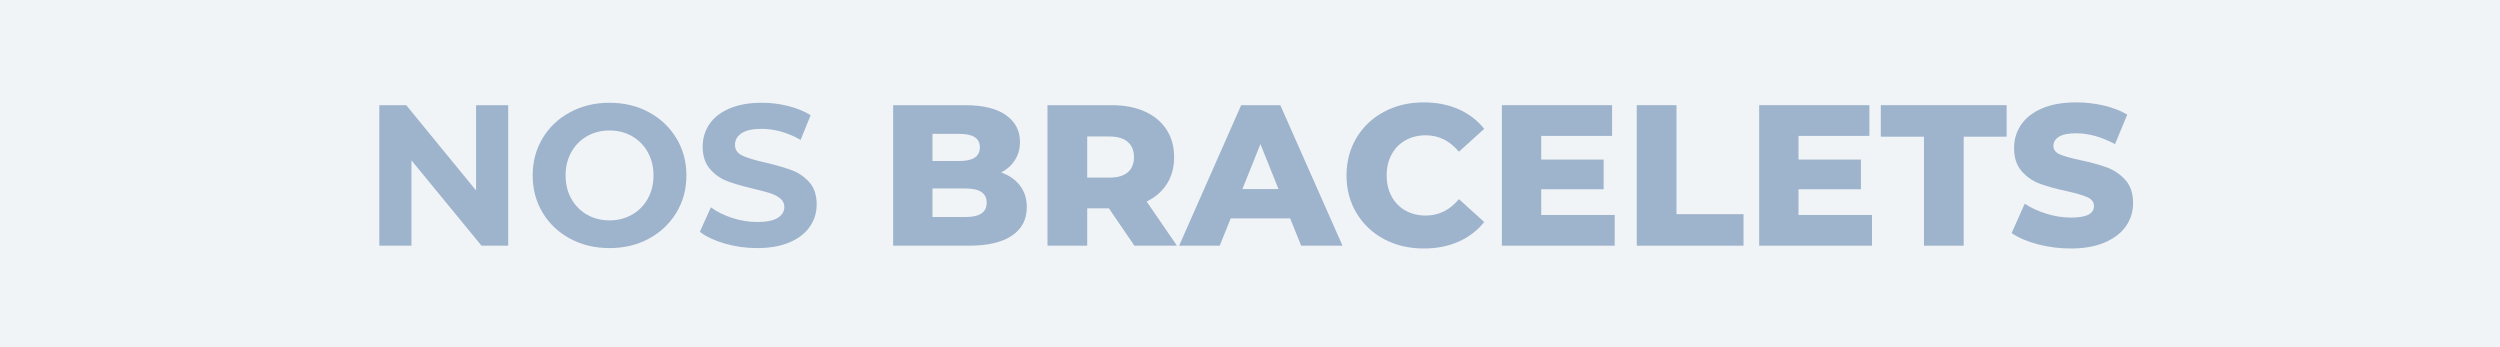 <svg version="1.0" preserveAspectRatio="xMidYMid meet" height="300" viewBox="0 0 1620 225" zoomAndPan="magnify" width="2160" xmlns:xlink="http://www.w3.org/1999/xlink" xmlns="http://www.w3.org/2000/svg"><defs><g></g></defs><rect fill-opacity="1" height="270" y="-22.5" fill="#ffffff" width="1944" x="-162"></rect><rect fill-opacity="1" height="270" y="-22.5" fill="#f1f4f7" width="1944" x="-162"></rect><g fill-opacity="1" fill="#9eb3cc"><g transform="translate(235.011, 159.199)"><g><path d="M 94.297 -91.047 L 94.297 0 L 77 0 L 31.609 -55.281 L 31.609 0 L 10.797 0 L 10.797 -91.047 L 28.219 -91.047 L 73.484 -35.766 L 73.484 -91.047 Z M 94.297 -91.047"></path></g></g></g><g fill-opacity="1" fill="#9eb3cc"><g transform="translate(340.095, 159.199)"><g><path d="M 54.891 1.562 C 45.43 1.562 36.91 -0.473 29.328 -4.547 C 21.742 -8.629 15.805 -14.242 11.516 -21.391 C 7.223 -28.547 5.078 -36.586 5.078 -45.516 C 5.078 -54.453 7.223 -62.492 11.516 -69.641 C 15.805 -76.797 21.742 -82.41 29.328 -86.484 C 36.91 -90.566 45.43 -92.609 54.891 -92.609 C 64.336 -92.609 72.832 -90.566 80.375 -86.484 C 87.914 -82.41 93.852 -76.797 98.188 -69.641 C 102.531 -62.492 104.703 -54.453 104.703 -45.516 C 104.703 -36.586 102.531 -28.547 98.188 -21.391 C 93.852 -14.242 87.914 -8.629 80.375 -4.547 C 72.832 -0.473 64.336 1.562 54.891 1.562 Z M 54.891 -16.391 C 60.266 -16.391 65.117 -17.625 69.453 -20.094 C 73.785 -22.562 77.188 -26.004 79.656 -30.422 C 82.133 -34.848 83.375 -39.879 83.375 -45.516 C 83.375 -51.148 82.133 -56.18 79.656 -60.609 C 77.188 -65.035 73.785 -68.484 69.453 -70.953 C 65.117 -73.422 60.266 -74.656 54.891 -74.656 C 49.516 -74.656 44.656 -73.422 40.312 -70.953 C 35.977 -68.484 32.578 -65.035 30.109 -60.609 C 27.641 -56.18 26.406 -51.148 26.406 -45.516 C 26.406 -39.879 27.641 -34.848 30.109 -30.422 C 32.578 -26.004 35.977 -22.562 40.312 -20.094 C 44.656 -17.625 49.516 -16.391 54.891 -16.391 Z M 54.891 -16.391"></path></g></g></g><g fill-opacity="1" fill="#9eb3cc"><g transform="translate(449.861, 159.199)"><g><path d="M 40.703 1.562 C 33.516 1.562 26.555 0.586 19.828 -1.359 C 13.109 -3.316 7.711 -5.852 3.641 -8.969 L 10.797 -24.844 C 14.691 -21.977 19.328 -19.676 24.703 -17.938 C 30.086 -16.207 35.469 -15.344 40.844 -15.344 C 46.82 -15.344 51.238 -16.234 54.094 -18.016 C 56.957 -19.797 58.391 -22.16 58.391 -25.109 C 58.391 -27.273 57.547 -29.07 55.859 -30.5 C 54.172 -31.926 52.004 -33.07 49.359 -33.938 C 46.711 -34.812 43.133 -35.77 38.625 -36.812 C 31.688 -38.457 26.004 -40.102 21.578 -41.75 C 17.16 -43.395 13.367 -46.035 10.203 -49.672 C 7.047 -53.316 5.469 -58.176 5.469 -64.25 C 5.469 -69.539 6.895 -74.332 9.75 -78.625 C 12.613 -82.914 16.926 -86.316 22.688 -88.828 C 28.457 -91.348 35.504 -92.609 43.828 -92.609 C 49.641 -92.609 55.316 -91.91 60.859 -90.516 C 66.41 -89.129 71.27 -87.141 75.438 -84.547 L 68.938 -68.547 C 60.52 -73.316 52.109 -75.703 43.703 -75.703 C 37.805 -75.703 33.445 -74.742 30.625 -72.828 C 27.812 -70.922 26.406 -68.41 26.406 -65.297 C 26.406 -62.172 28.031 -59.848 31.281 -58.328 C 34.531 -56.816 39.492 -55.32 46.172 -53.844 C 53.109 -52.195 58.785 -50.551 63.203 -48.906 C 67.629 -47.258 71.426 -44.656 74.594 -41.094 C 77.758 -37.539 79.344 -32.727 79.344 -26.656 C 79.344 -21.457 77.891 -16.711 74.984 -12.422 C 72.078 -8.129 67.719 -4.723 61.906 -2.203 C 56.102 0.305 49.035 1.562 40.703 1.562 Z M 40.703 1.562"></path></g></g></g><g fill-opacity="1" fill="#9eb3cc"><g transform="translate(532.836, 159.199)"><g></g></g></g><g fill-opacity="1" fill="#9eb3cc"><g transform="translate(569.651, 159.199)"><g><path d="M 79.078 -47.469 C 84.273 -45.645 88.348 -42.805 91.297 -38.953 C 94.242 -35.098 95.719 -30.438 95.719 -24.969 C 95.719 -16.988 92.508 -10.832 86.094 -6.5 C 79.688 -2.164 70.41 0 58.266 0 L 9.109 0 L 9.109 -91.047 L 55.672 -91.047 C 67.285 -91.047 76.125 -88.898 82.188 -84.609 C 88.258 -80.316 91.297 -74.531 91.297 -67.25 C 91.297 -62.906 90.234 -59.02 88.109 -55.594 C 85.992 -52.176 82.984 -49.469 79.078 -47.469 Z M 34.594 -72.438 L 34.594 -54.891 L 52.281 -54.891 C 60.957 -54.891 65.297 -57.836 65.297 -63.734 C 65.297 -69.535 60.957 -72.438 52.281 -72.438 Z M 56.188 -18.594 C 65.207 -18.594 69.719 -21.672 69.719 -27.828 C 69.719 -33.984 65.207 -37.062 56.188 -37.062 L 34.594 -37.062 L 34.594 -18.594 Z M 56.188 -18.594"></path></g></g></g><g fill-opacity="1" fill="#9eb3cc"><g transform="translate(669.663, 159.199)"><g><path d="M 48.906 -24.188 L 34.859 -24.188 L 34.859 0 L 9.109 0 L 9.109 -91.047 L 50.719 -91.047 C 58.957 -91.047 66.113 -89.676 72.188 -86.938 C 78.258 -84.207 82.941 -80.305 86.234 -75.234 C 89.523 -70.16 91.172 -64.203 91.172 -57.359 C 91.172 -50.766 89.629 -45.02 86.547 -40.125 C 83.473 -35.227 79.078 -31.391 73.359 -28.609 L 93 0 L 65.422 0 Z M 65.156 -57.359 C 65.156 -61.609 63.812 -64.898 61.125 -67.234 C 58.438 -69.578 54.445 -70.75 49.156 -70.75 L 34.859 -70.75 L 34.859 -44.094 L 49.156 -44.094 C 54.445 -44.094 58.438 -45.238 61.125 -47.531 C 63.812 -49.832 65.156 -53.109 65.156 -57.359 Z M 65.156 -57.359"></path></g></g></g><g fill-opacity="1" fill="#9eb3cc"><g transform="translate(765.904, 159.199)"><g><path d="M 70.109 -17.688 L 31.609 -17.688 L 24.453 0 L -1.828 0 L 38.375 -91.047 L 63.734 -91.047 L 104.047 0 L 77.25 0 Z M 62.562 -36.672 L 50.859 -65.812 L 39.156 -36.672 Z M 62.562 -36.672"></path></g></g></g><g fill-opacity="1" fill="#9eb3cc"><g transform="translate(868.127, 159.199)"><g><path d="M 54.5 1.828 C 44.957 1.828 36.391 -0.188 28.797 -4.219 C 21.211 -8.258 15.254 -13.875 10.922 -21.062 C 6.586 -28.258 4.422 -36.41 4.422 -45.516 C 4.422 -54.617 6.586 -62.77 10.922 -69.969 C 15.254 -77.164 21.211 -82.781 28.797 -86.812 C 36.391 -90.844 44.957 -92.859 54.5 -92.859 C 62.82 -92.859 70.32 -91.383 77 -88.438 C 83.676 -85.488 89.223 -81.242 93.641 -75.703 L 77.25 -60.875 C 71.352 -67.977 64.203 -71.531 55.797 -71.531 C 50.859 -71.531 46.457 -70.445 42.594 -68.281 C 38.738 -66.113 35.75 -63.055 33.625 -59.109 C 31.5 -55.172 30.438 -50.641 30.438 -45.516 C 30.438 -40.398 31.5 -35.867 33.625 -31.922 C 35.75 -27.984 38.738 -24.93 42.594 -22.766 C 46.457 -20.598 50.859 -19.516 55.797 -19.516 C 64.203 -19.516 71.352 -23.066 77.25 -30.172 L 93.641 -15.344 C 89.223 -9.789 83.676 -5.539 77 -2.594 C 70.32 0.352 62.82 1.828 54.5 1.828 Z M 54.5 1.828"></path></g></g></g><g fill-opacity="1" fill="#9eb3cc"><g transform="translate(964.107, 159.199)"><g><path d="M 82.203 -19.906 L 82.203 0 L 9.109 0 L 9.109 -91.047 L 80.516 -91.047 L 80.516 -71.141 L 34.594 -71.141 L 34.594 -55.797 L 75.047 -55.797 L 75.047 -36.547 L 34.594 -36.547 L 34.594 -19.906 Z M 82.203 -19.906"></path></g></g></g><g fill-opacity="1" fill="#9eb3cc"><g transform="translate(1051.504, 159.199)"><g><path d="M 9.109 -91.047 L 34.859 -91.047 L 34.859 -20.422 L 78.297 -20.422 L 78.297 0 L 9.109 0 Z M 9.109 -91.047"></path></g></g></g><g fill-opacity="1" fill="#9eb3cc"><g transform="translate(1130.838, 159.199)"><g><path d="M 82.203 -19.906 L 82.203 0 L 9.109 0 L 9.109 -91.047 L 80.516 -91.047 L 80.516 -71.141 L 34.594 -71.141 L 34.594 -55.797 L 75.047 -55.797 L 75.047 -36.547 L 34.594 -36.547 L 34.594 -19.906 Z M 82.203 -19.906"></path></g></g></g><g fill-opacity="1" fill="#9eb3cc"><g transform="translate(1218.235, 159.199)"><g><path d="M 28.484 -70.625 L 0.516 -70.625 L 0.516 -91.047 L 82.062 -91.047 L 82.062 -70.625 L 54.234 -70.625 L 54.234 0 L 28.484 0 Z M 28.484 -70.625"></path></g></g></g><g fill-opacity="1" fill="#9eb3cc"><g transform="translate(1300.819, 159.199)"><g><path d="M 41.094 1.828 C 33.727 1.828 26.578 0.914 19.641 -0.906 C 12.703 -2.727 7.066 -5.156 2.734 -8.188 L 11.188 -27.188 C 15.258 -24.5 19.984 -22.328 25.359 -20.672 C 30.734 -19.023 36.023 -18.203 41.234 -18.203 C 51.117 -18.203 56.062 -20.676 56.062 -25.625 C 56.062 -28.227 54.648 -30.156 51.828 -31.406 C 49.016 -32.664 44.484 -33.988 38.234 -35.375 C 31.391 -36.852 25.664 -38.438 21.062 -40.125 C 16.469 -41.812 12.523 -44.52 9.234 -48.25 C 5.941 -51.977 4.297 -57.008 4.297 -63.344 C 4.297 -68.895 5.812 -73.898 8.844 -78.359 C 11.875 -82.828 16.398 -86.359 22.422 -88.953 C 28.453 -91.555 35.848 -92.859 44.609 -92.859 C 50.586 -92.859 56.484 -92.188 62.297 -90.844 C 68.109 -89.5 73.223 -87.531 77.641 -84.938 L 69.719 -65.812 C 61.039 -70.488 52.629 -72.828 44.484 -72.828 C 39.367 -72.828 35.641 -72.066 33.297 -70.547 C 30.953 -69.035 29.781 -67.066 29.781 -64.641 C 29.781 -62.211 31.164 -60.391 33.938 -59.172 C 36.719 -57.961 41.188 -56.707 47.344 -55.406 C 54.281 -53.938 60.023 -52.352 64.578 -50.656 C 69.129 -48.969 73.07 -46.281 76.406 -42.594 C 79.75 -38.906 81.422 -33.898 81.422 -27.578 C 81.422 -22.109 79.898 -17.16 76.859 -12.734 C 73.828 -8.316 69.273 -4.785 63.203 -2.141 C 57.141 0.504 49.77 1.828 41.094 1.828 Z M 41.094 1.828"></path></g></g></g></svg>